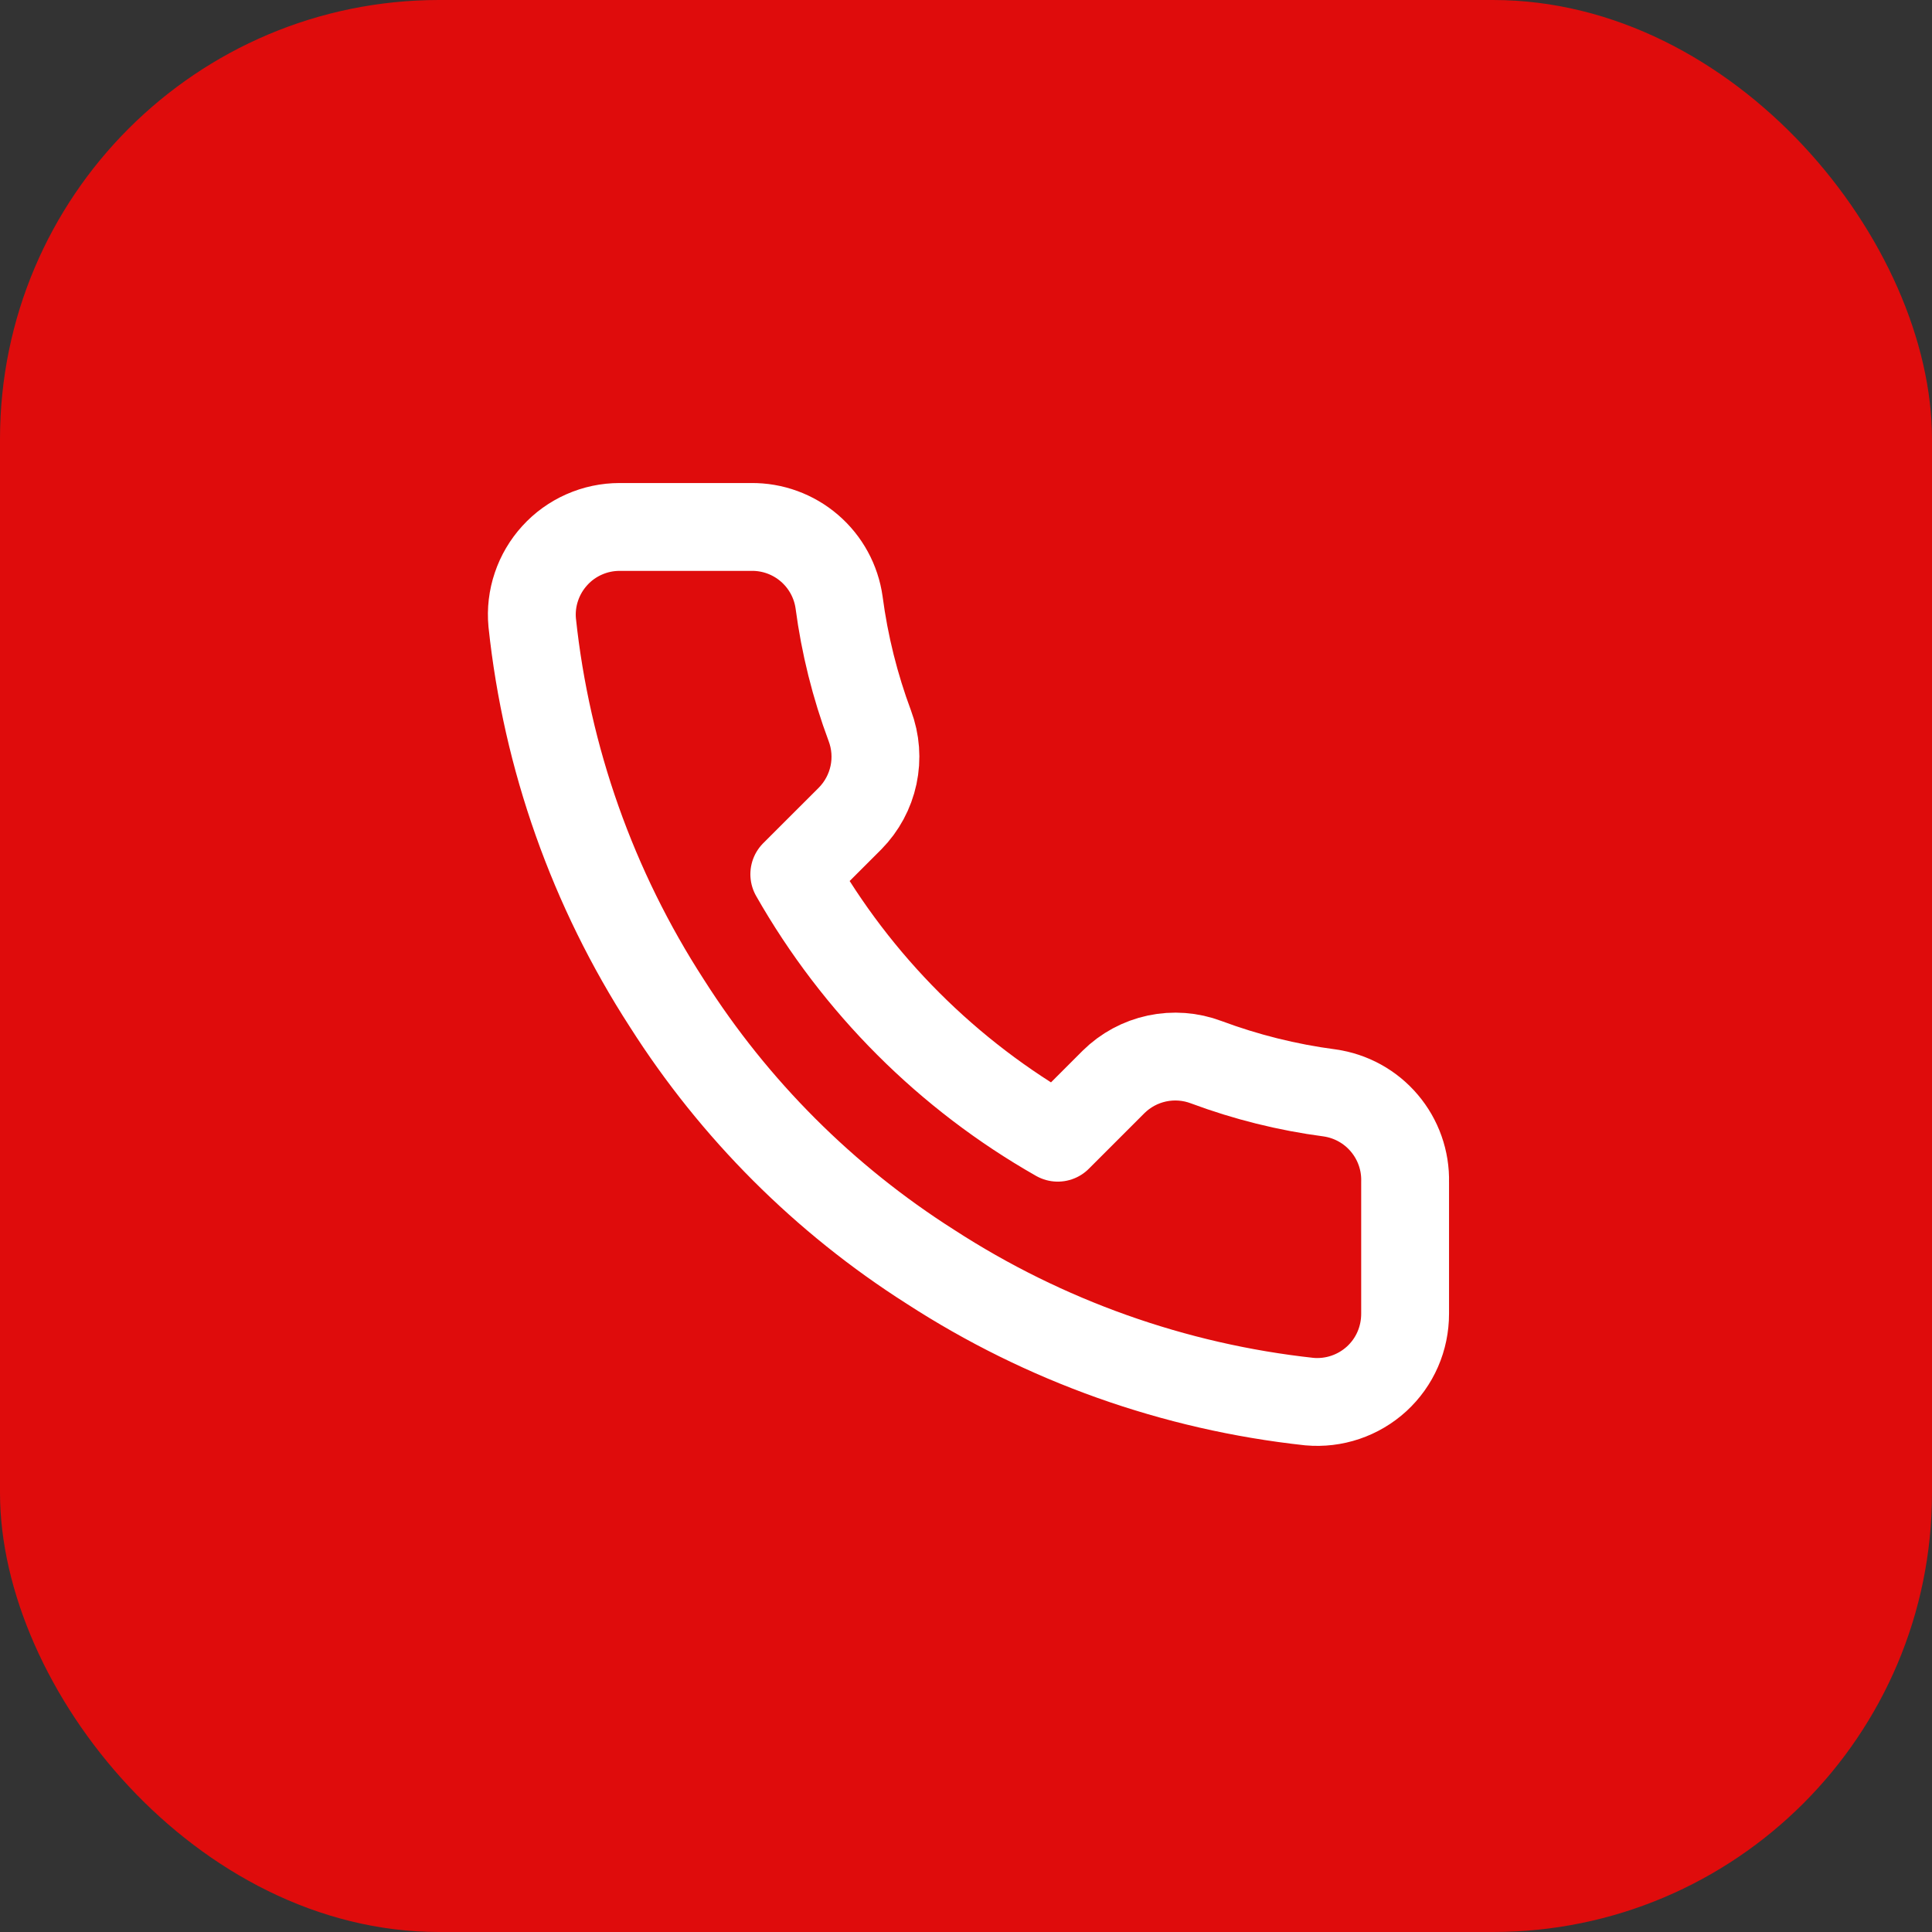 <?xml version="1.0" encoding="UTF-8"?> <svg xmlns="http://www.w3.org/2000/svg" width="32" height="32" viewBox="0 0 32 32" fill="none"><rect x="0" y="0" width="32" height="32" fill="#333333" stroke="none"/><rect width="32" height="32" rx="7.273" fill="#DF0C0C"></rect><path d="M23.273 19.578V21.76C23.273 21.963 23.232 22.163 23.151 22.349C23.07 22.535 22.951 22.701 22.802 22.838C22.652 22.975 22.476 23.079 22.284 23.144C22.092 23.209 21.889 23.233 21.687 23.215C19.449 22.972 17.3 22.207 15.411 20.982C13.654 19.866 12.164 18.376 11.047 16.619C9.818 14.721 9.053 12.561 8.815 10.313C8.796 10.112 8.82 9.909 8.885 9.718C8.949 9.527 9.053 9.351 9.189 9.202C9.325 9.052 9.491 8.933 9.675 8.852C9.86 8.77 10.06 8.728 10.262 8.728H12.444C12.796 8.724 13.139 8.849 13.406 9.079C13.674 9.309 13.849 9.629 13.898 9.979C13.99 10.677 14.161 11.362 14.407 12.022C14.505 12.283 14.526 12.565 14.468 12.837C14.41 13.109 14.275 13.359 14.08 13.557L13.156 14.48C14.192 16.301 15.699 17.809 17.52 18.844L18.444 17.92C18.641 17.725 18.891 17.59 19.163 17.532C19.435 17.474 19.718 17.495 19.978 17.593C20.638 17.839 21.323 18.01 22.022 18.102C22.375 18.152 22.698 18.33 22.928 18.602C23.159 18.874 23.282 19.222 23.273 19.578Z" stroke="white" stroke-width="1.455" stroke-linecap="round" stroke-linejoin="round"></path></svg> 